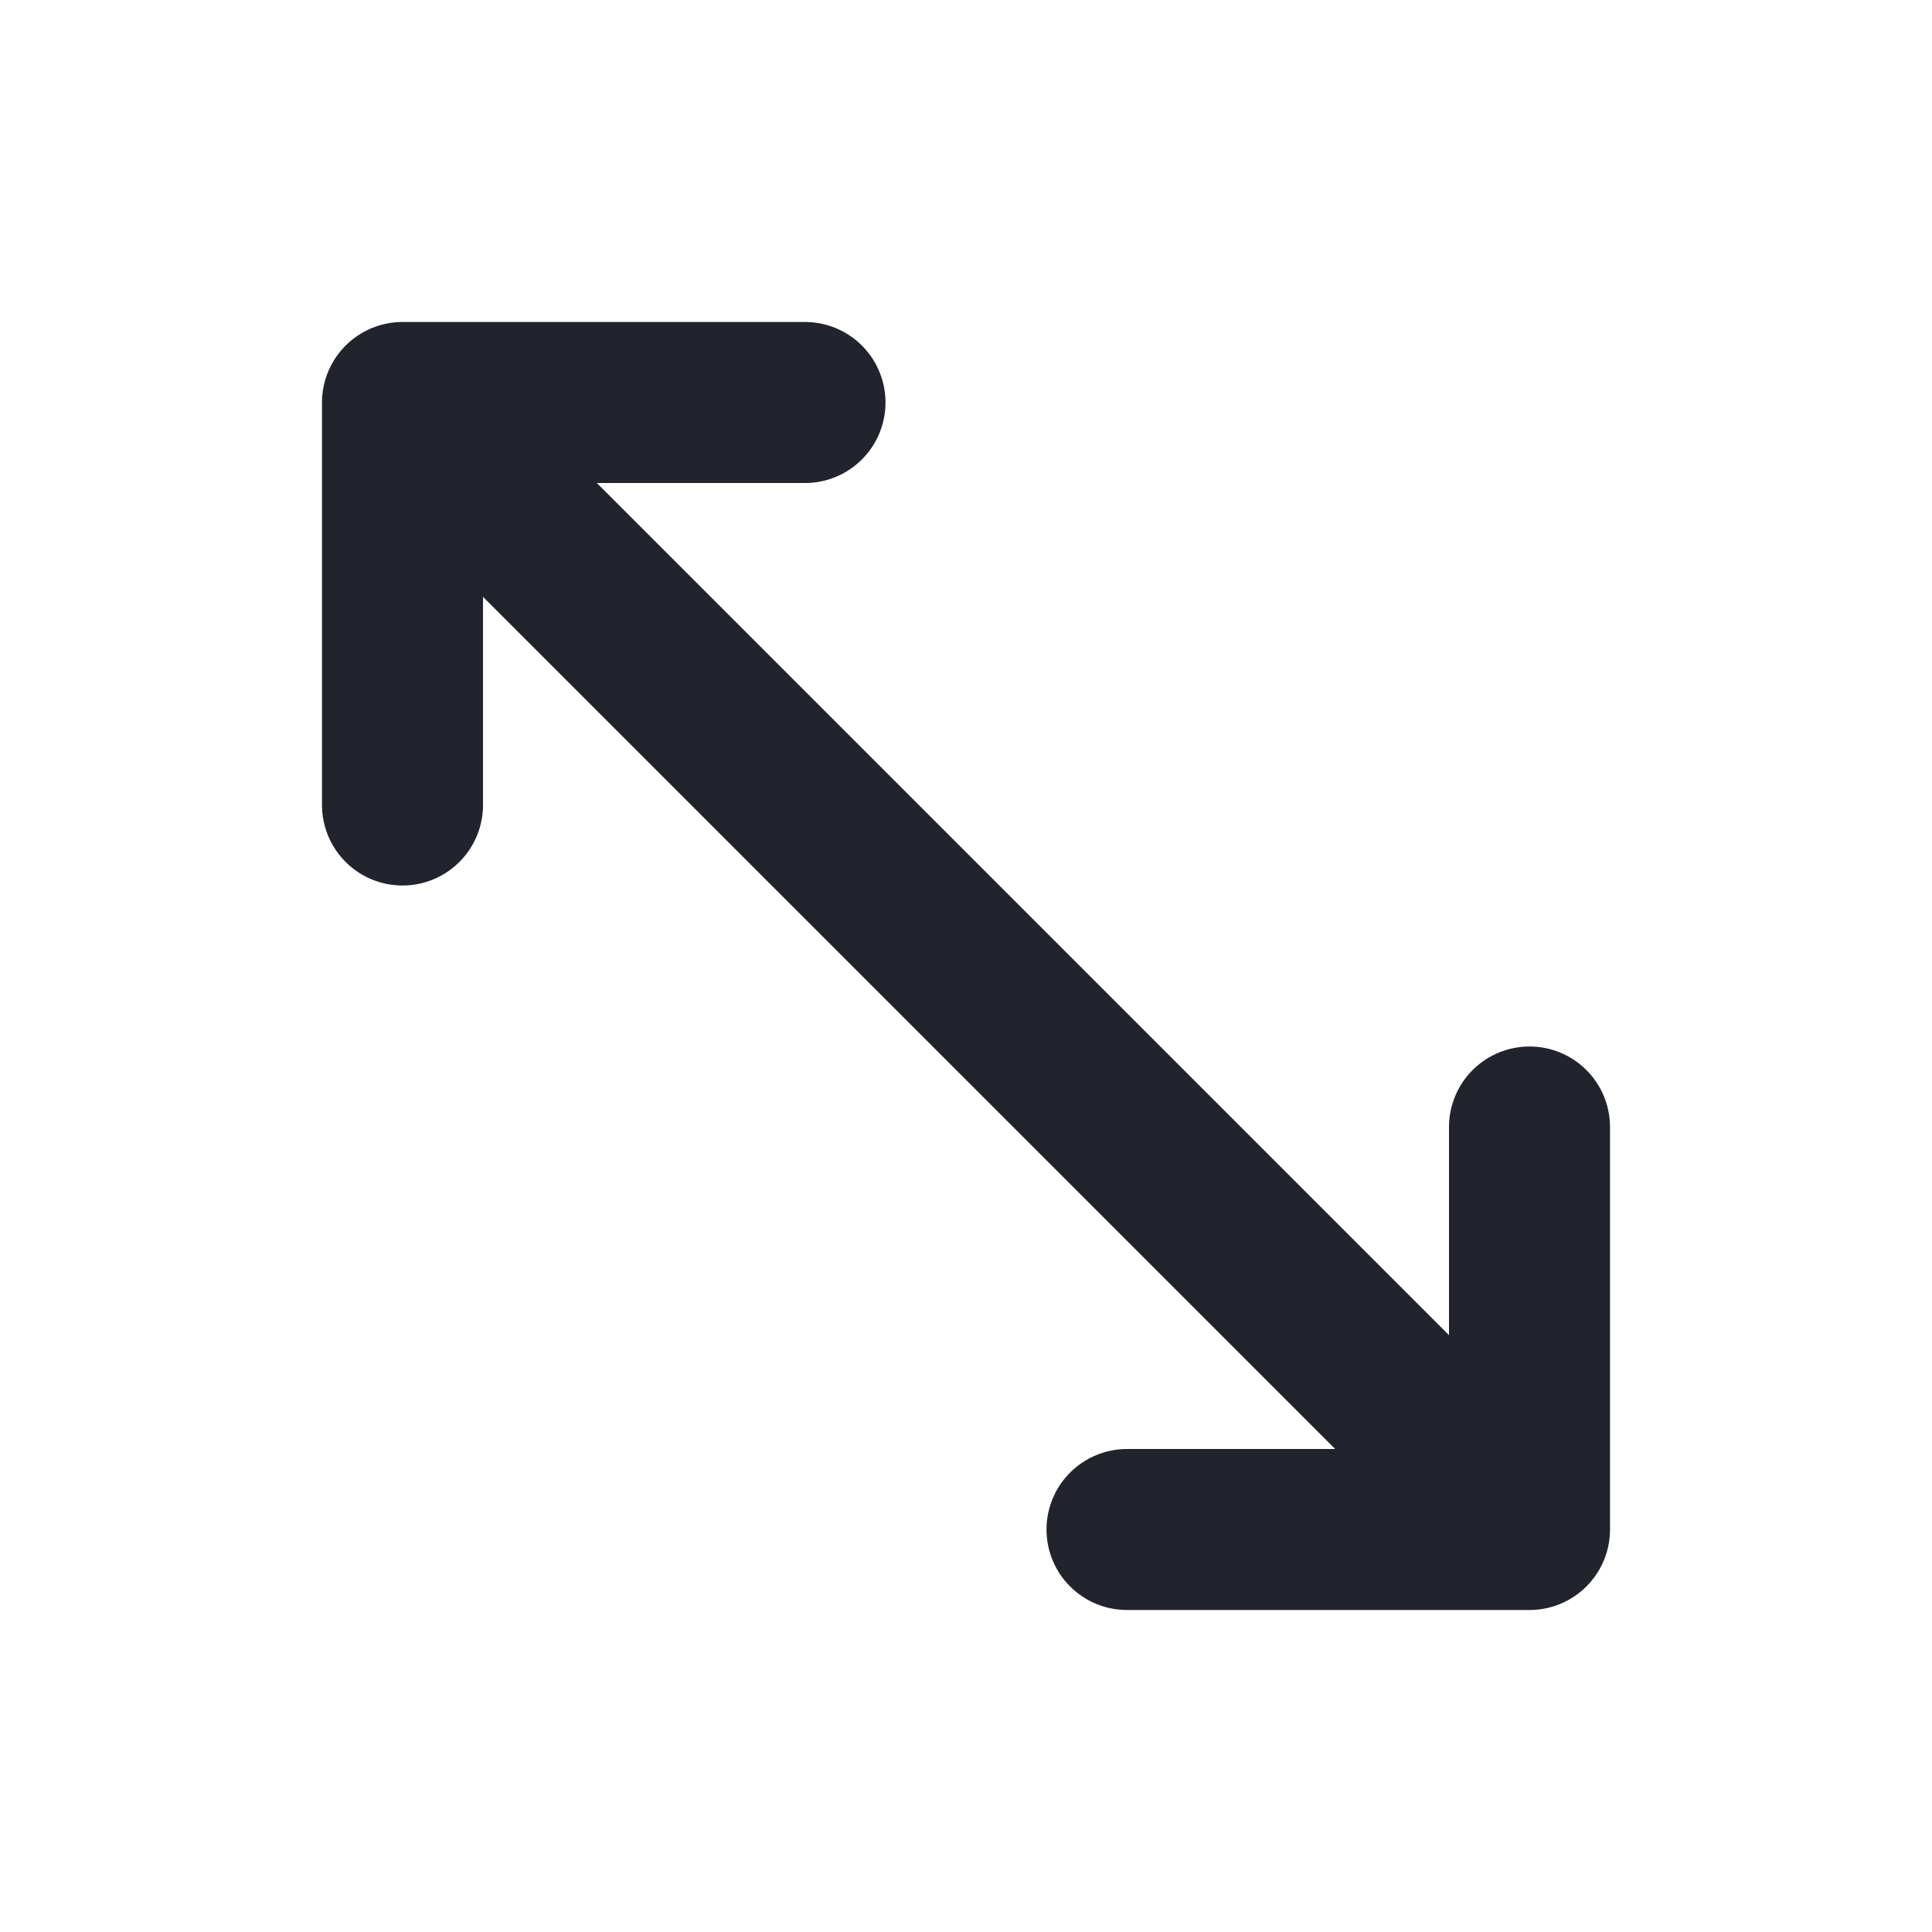 <svg width="24" height="24" viewBox="0 0 24 24" fill="none" xmlns="http://www.w3.org/2000/svg">
<path d="M5 5L19 19M5 5L10 5M5 5L5 10M19 19V14M19 19H14" stroke="#21232D" stroke-width="2" stroke-linecap="round" stroke-linejoin="round"/>
</svg>
